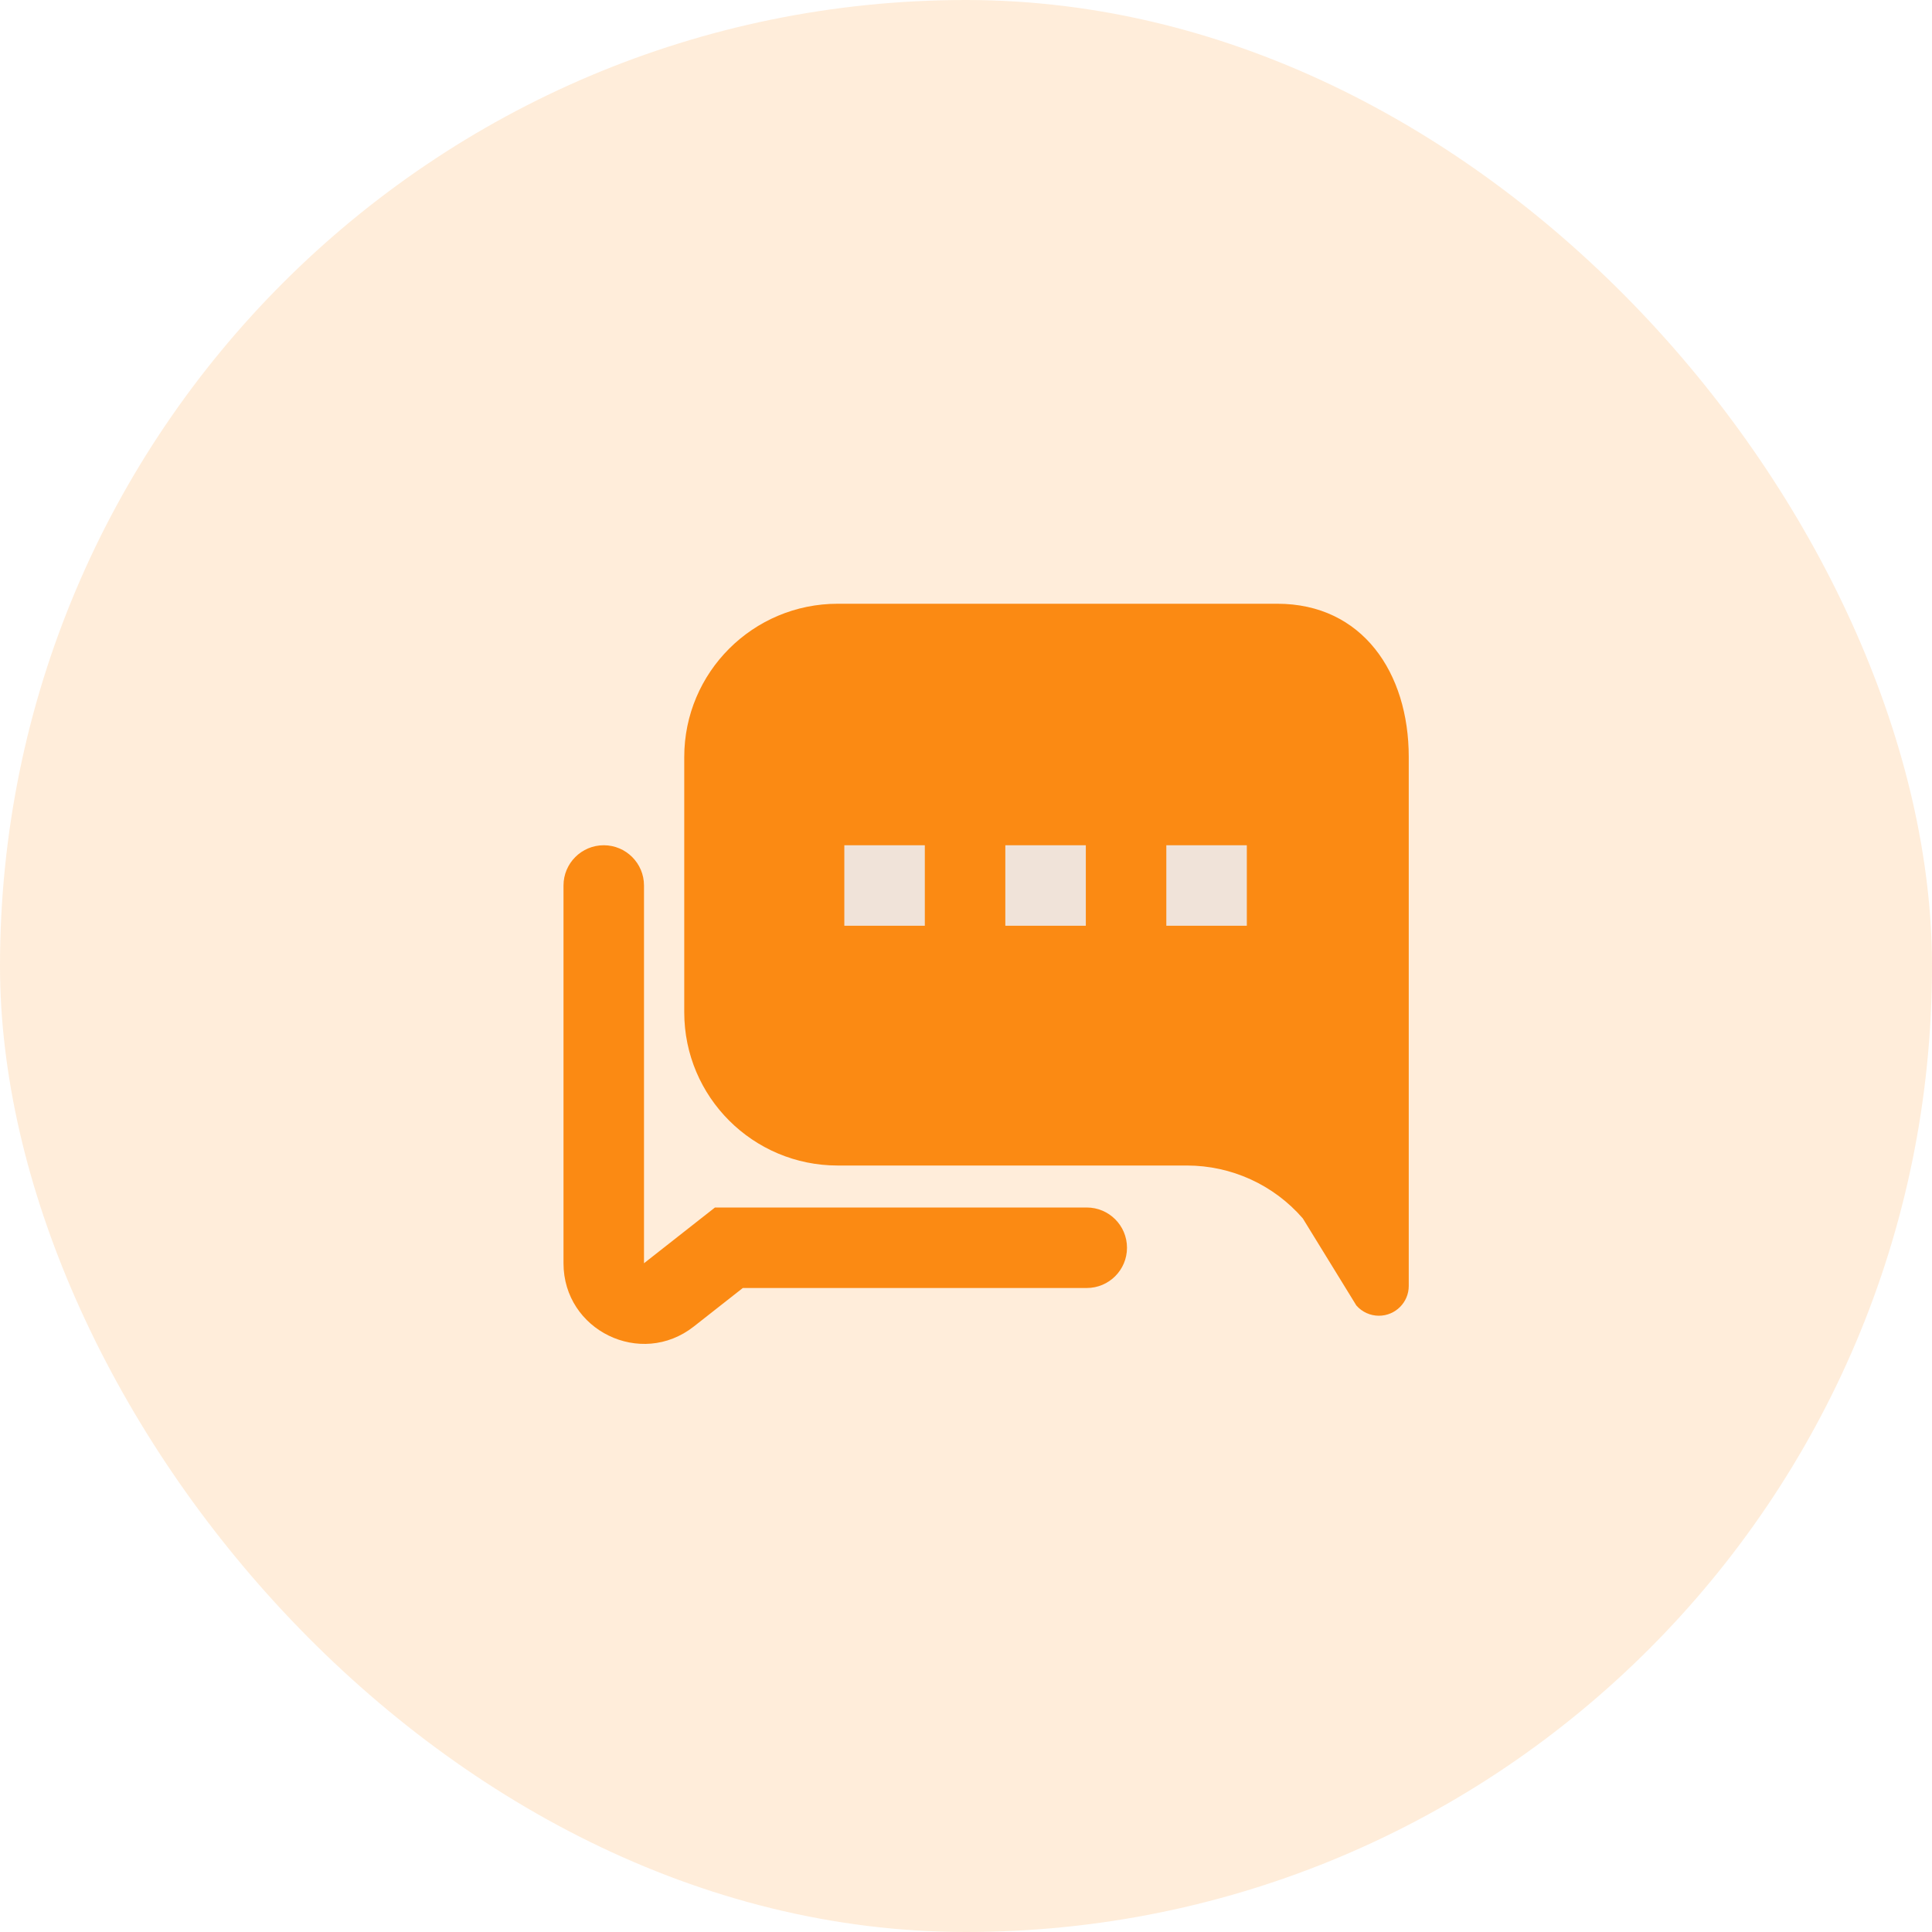 <svg width="48" height="48" viewBox="0 0 48 48" fill="none" xmlns="http://www.w3.org/2000/svg">
<rect opacity="0.16" width="48" height="48" rx="24" fill="#FB8A13"/>
<path fill-rule="evenodd" clip-rule="evenodd" d="M17 18.807C17 16.705 18.707 15 20.812 15H31.735C33.84 15 35 16.705 35 18.807V29.963V31.949C35 32.357 34.668 32.689 34.258 32.689C34.044 32.689 33.839 32.596 33.698 32.434L32.368 30.271C31.645 29.436 30.593 28.957 29.488 28.957H20.812C18.707 28.957 17 27.252 17 25.15V18.807ZM27 30C27.552 30 28 30.448 28 31C28 31.552 27.552 32 27 32H18.455L17.236 32.958C15.923 33.989 14 33.054 14 31.385V22C14 21.448 14.448 21 15 21C15.552 21 16 21.448 16 22V31.385L17.763 30H27Z" fill="#FB8A13"/>
<path fill-rule="evenodd" clip-rule="evenodd" d="M20.977 21H22.977V23H20.977V21ZM24.977 21H26.977V23H24.977V21ZM30.977 21H28.977V23H30.977V21Z" fill="#F0E3D9"/>
</svg>
